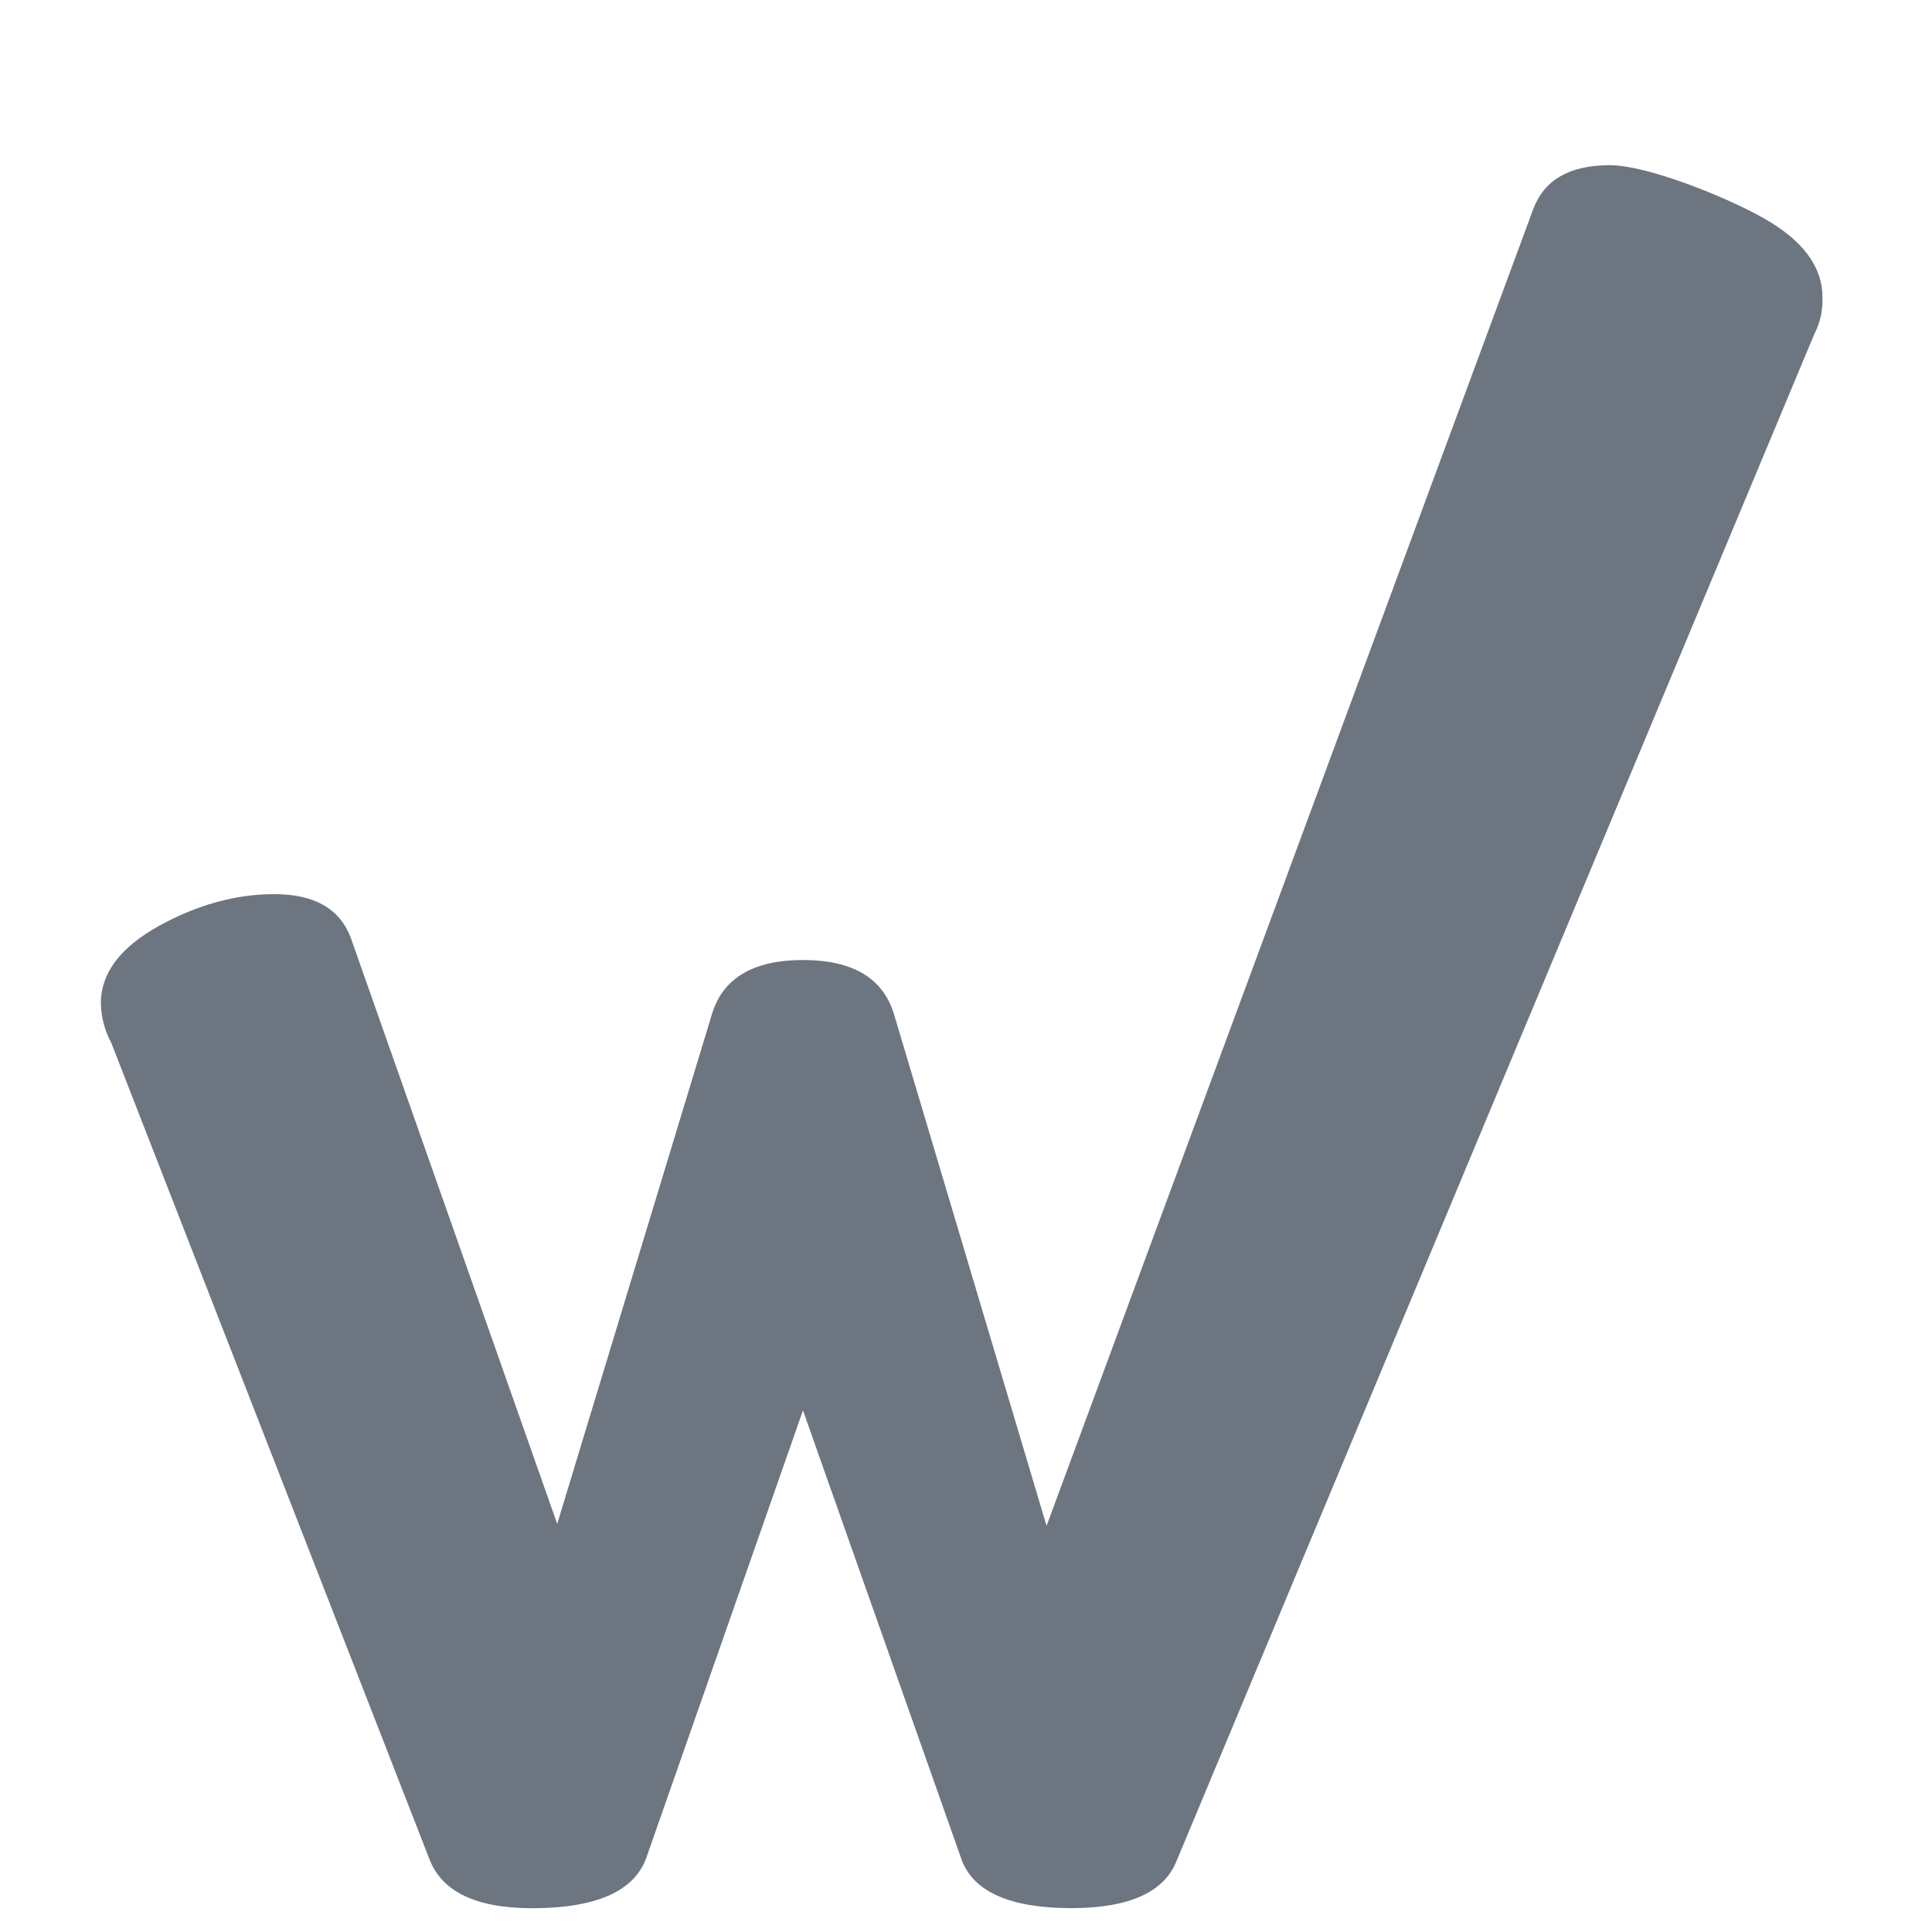 <?xml version="1.0" encoding="UTF-8" standalone="no"?>
<svg
   width="100"
   height="100"
   viewBox="0 0 100 100"
   version="1.1"
   id="svg4"
   sodipodi:docname="whitepages.com-2016.svg"
   style="fill:none"
   inkscape:version="1.4 (e7c3feb100, 2024-10-09)"
   xml:space="preserve"
   xmlns:inkscape="http://www.inkscape.org/namespaces/inkscape"
   xmlns:sodipodi="http://sodipodi.sourceforge.net/DTD/sodipodi-0.dtd"
   xmlns="http://www.w3.org/2000/svg"
   xmlns:svg="http://www.w3.org/2000/svg"><defs
     id="defs1" /><sodipodi:namedview
     id="namedview1"
     pagecolor="#ffffff"
     bordercolor="#000000"
     borderopacity="0.25"
     inkscape:showpageshadow="2"
     inkscape:pageopacity="0.0"
     inkscape:pagecheckerboard="0"
     inkscape:deskcolor="#d1d1d1"
     inkscape:zoom="2.8107495"
     inkscape:cx="-7.1155399"
     inkscape:cy="70.443845"
     inkscape:window-width="1920"
     inkscape:window-height="1043"
     inkscape:window-x="0"
     inkscape:window-y="0"
     inkscape:window-maximized="1"
     inkscape:current-layer="svg4" /><g
     id="g1"
     transform="matrix(0.839,0,0,0.839,-803.111,-357.646)"><path
       fill="#6d7580"
       d="m 963.444,488.186 c 0,-1.863 1.188,-3.455 3.567,-4.776 2.374,-1.317 4.761,-1.972 7.135,-1.972 2.46,0 4.029,0.891 4.71,2.67 l 12.744,36.18 9.552,-31.47 c 0.681,-2.209 2.55,-3.314 5.609,-3.316 3.061,0 4.924,1.107 5.609,3.316 l 9.419,31.592 30.038,-81.269 c 0.681,-1.783 2.25,-2.674 4.71,-2.674 2.297,0 7.172,1.946 9.552,3.305 2.381,1.359 3.567,2.974 3.567,4.843 0.032,0.796 -0.145,1.586 -0.512,2.293 l -39.324,94.148 c -0.764,1.955 -2.929,2.933 -6.497,2.937 -3.736,0 -5.994,-0.983 -6.754,-2.931 l -9.807,-27.775 -9.683,27.651 c -0.769,2.034 -3.104,3.055 -7.013,3.061 -3.477,0 -5.598,-1.021 -6.362,-3.061 l -19.616,-50.328 c -0.402,-0.746 -0.623,-1.576 -0.642,-2.423 z"
       id="path1-1"
       sodipodi:nodetypes="ccscccccccssccccccccccc"
       style="stroke-width:0.214" /></g></svg>
